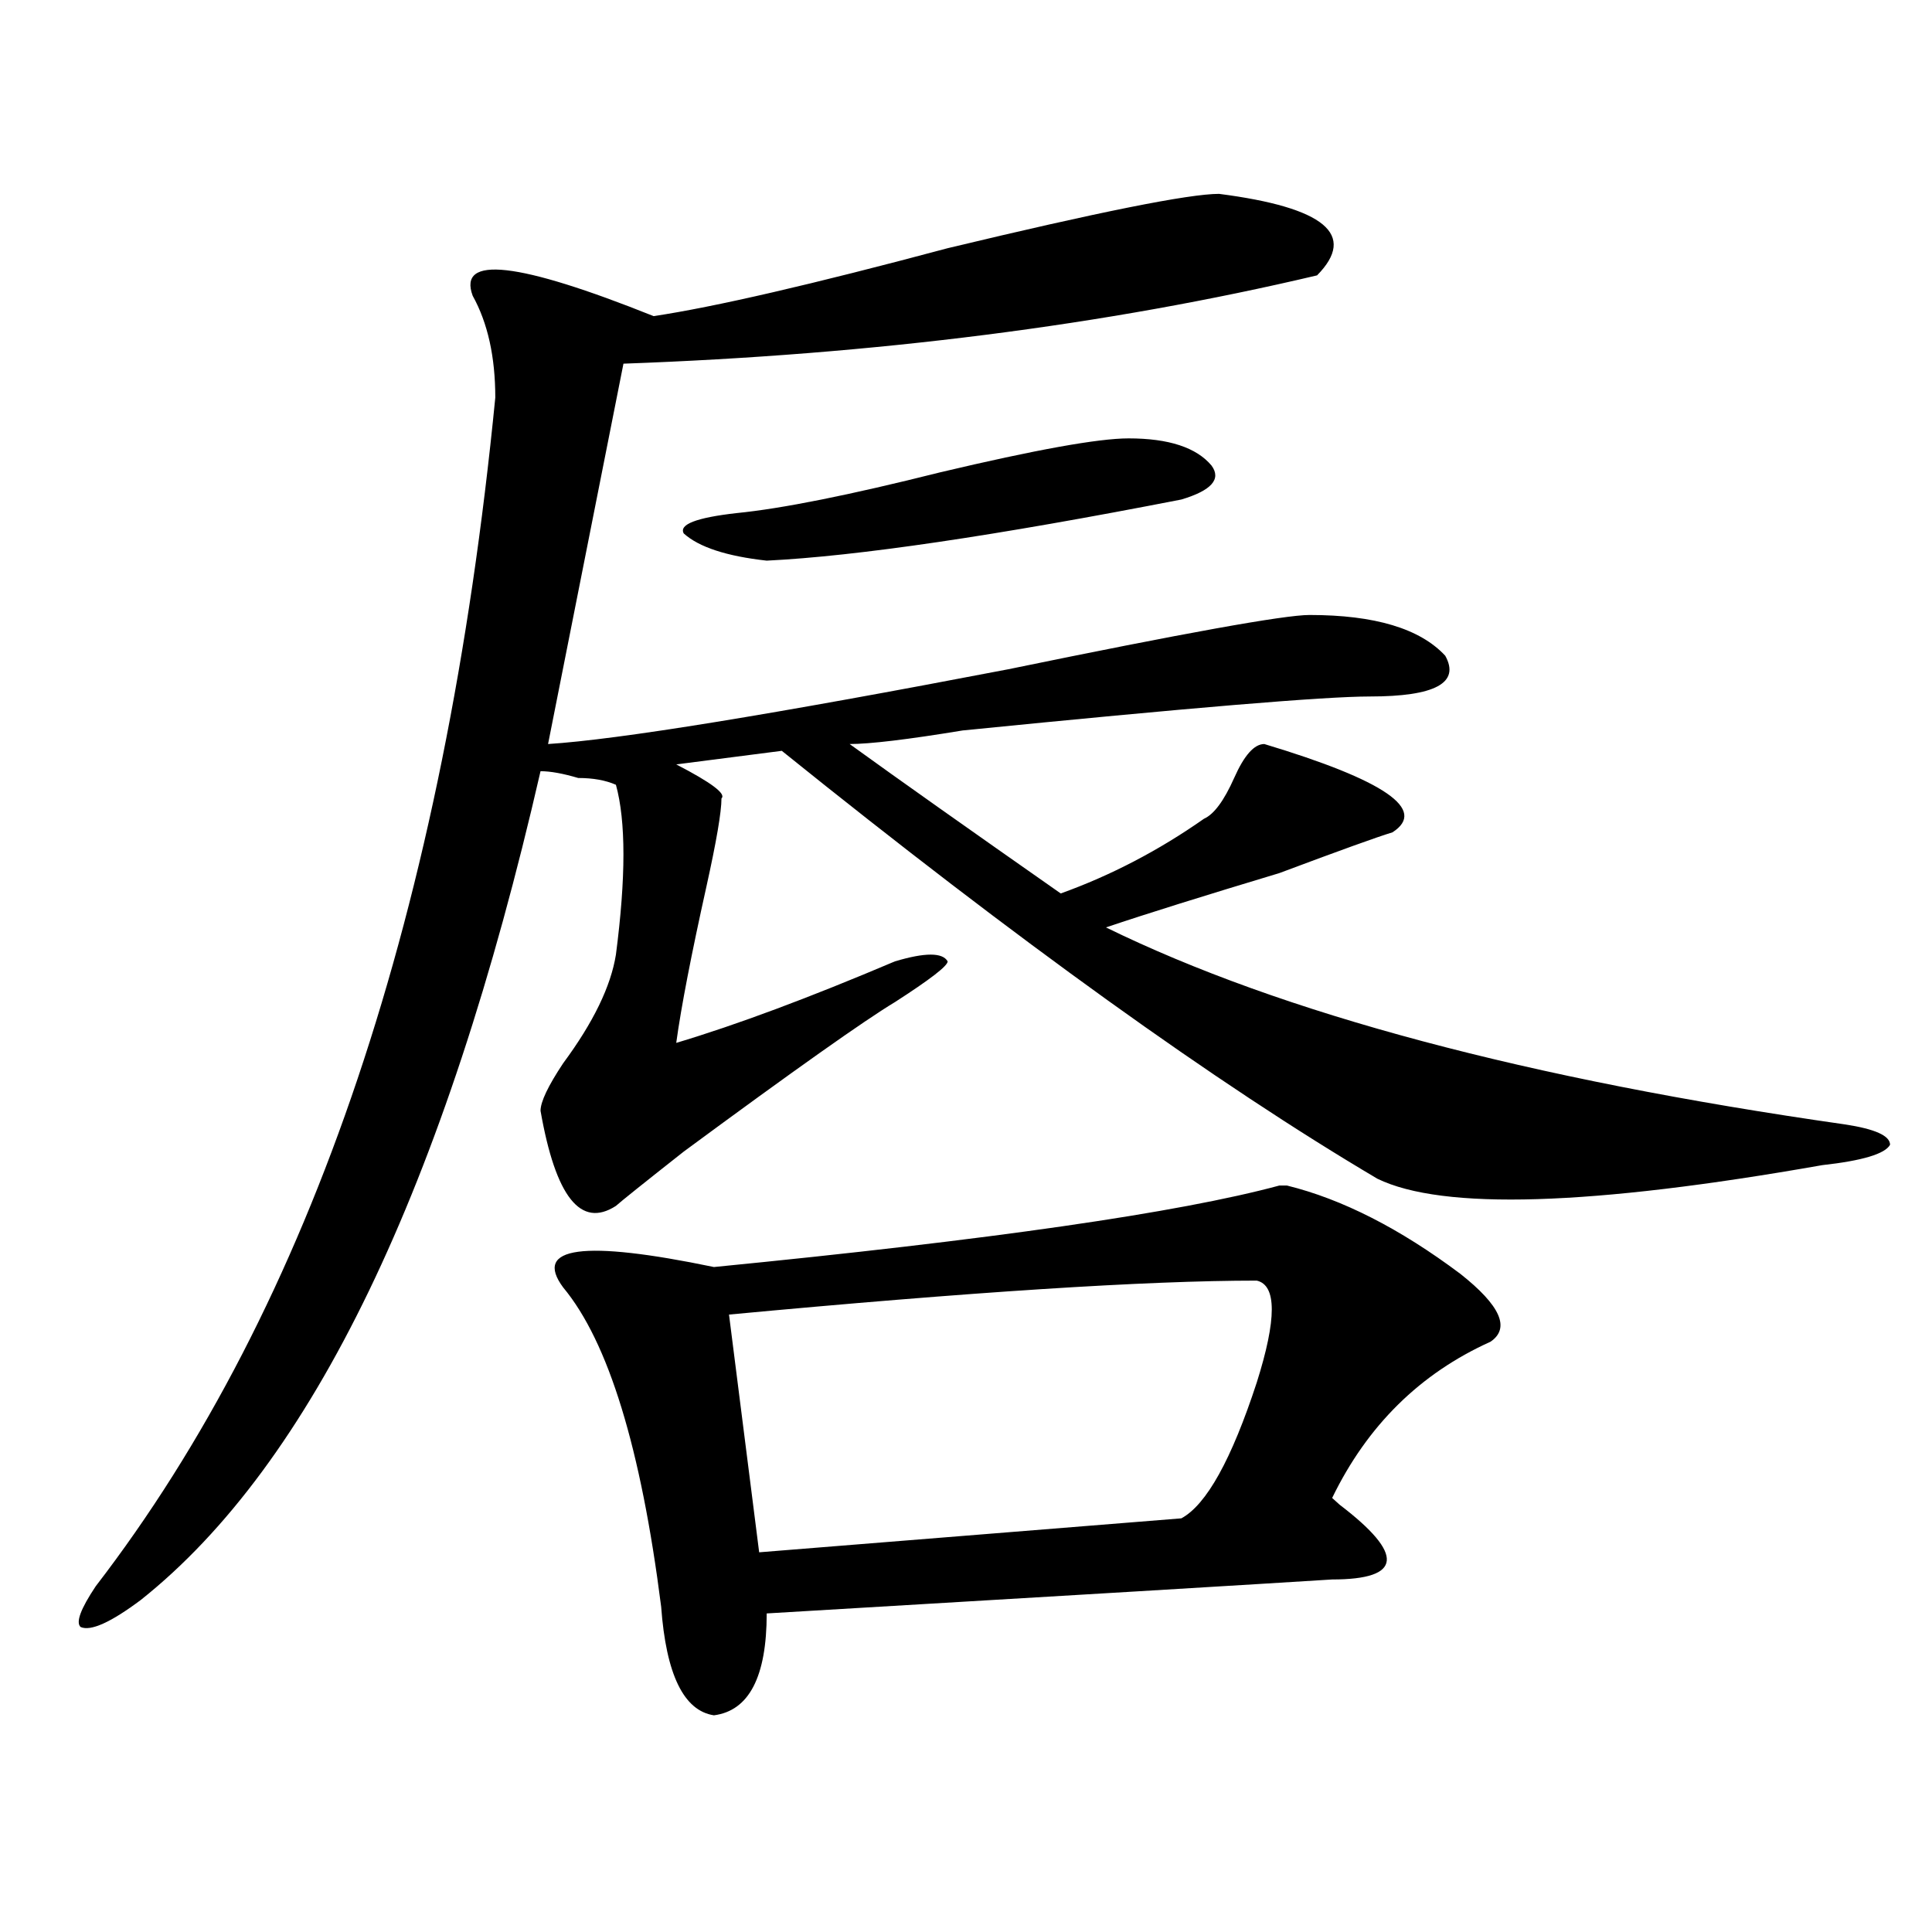 <?xml version="1.0" encoding="utf-8"?>
<!-- Generator: Adobe Illustrator 16.0.0, SVG Export Plug-In . SVG Version: 6.00 Build 0)  -->
<!DOCTYPE svg PUBLIC "-//W3C//DTD SVG 1.1//EN" "http://www.w3.org/Graphics/SVG/1.1/DTD/svg11.dtd">
<svg version="1.1" id="图层_1" xmlns="http://www.w3.org/2000/svg" xmlns:xlink="http://www.w3.org/1999/xlink" x="0px" y="0px"
	 width="1000px" height="1000px" viewBox="0 0 1000 1000" enable-background="new 0 0 1000 1000" xml:space="preserve">
<path d="M630.984,100.344c54.633,7.031,71.522,21.094,50.73,42.188c-109.266,25.818-228.958,41.034-359.016,45.703
	c-13.049,65.644-26.036,131.287-39.023,196.875c36.401-2.307,115.729-15.216,238.043-38.672
	c91.034-18.731,143.045-28.125,156.094-28.125c33.779,0,57.193,7.031,70.242,21.094c7.805,14.063-5.244,21.094-39.023,21.094
	c-23.414,0-93.656,5.878-210.727,17.578c-28.658,4.725-48.17,7.031-58.535,7.031c25.975,18.787,62.438,44.55,109.266,77.344
	c25.975-9.338,50.73-22.247,74.145-38.672c5.183-2.307,10.365-9.338,15.609-21.094c5.183-11.7,10.365-17.578,15.609-17.578
	c62.438,18.787,84.51,34.003,66.34,45.703c-7.805,2.362-27.316,9.394-58.535,21.094c-39.023,11.756-68.962,21.094-89.754,28.125
	c91.034,44.55,218.531,78.553,382.43,101.953c15.609,2.362,23.414,5.878,23.414,10.547c-2.622,4.725-14.329,8.24-35.121,10.547
	c-119.692,21.094-196.459,23.456-230.238,7.031c-83.291-49.219-186.032-123.047-308.285-221.484l-54.633,7.031
	c18.17,9.394,25.975,15.271,23.414,17.578c0,7.031-2.622,22.303-7.805,45.703c-7.805,35.156-13.049,62.128-15.609,80.859
	c31.219-9.338,68.9-23.4,113.168-42.188c15.609-4.669,24.694-4.669,27.316,0c0,2.362-9.146,9.394-27.316,21.094
	c-15.609,9.394-52.072,35.156-109.266,77.344c-20.854,16.425-32.561,25.818-35.121,28.125
	c-18.231,11.756-31.219-4.669-39.023-49.219c0-4.669,3.902-12.854,11.707-24.609c15.609-21.094,24.694-39.825,27.316-56.25
	c5.183-39.825,5.183-69.104,0-87.891c-5.244-2.307-11.707-3.516-19.512-3.516c-7.805-2.307-14.329-3.516-19.512-3.516
	c-49.45,215.662-118.412,358.594-206.824,428.906c-15.609,11.7-26.036,16.369-31.219,14.063c-2.622-2.362,0-9.394,7.805-21.094
	c111.826-145.294,180.788-350.354,206.824-615.234c0-21.094-3.902-38.672-11.707-52.734c-7.805-21.094,23.414-17.578,93.656,10.547
	c31.219-4.669,81.949-16.369,152.191-35.156C568.547,109.737,615.375,100.344,630.984,100.344z M755.859,659.328
	c20.792,16.425,25.975,28.125,15.609,35.156c-36.463,16.425-63.779,43.396-81.949,80.859l3.902,3.516
	c33.779,25.763,32.499,38.672-3.902,38.672c-36.463,2.307-134.021,8.185-292.676,17.578c0,32.794-9.146,50.372-27.316,52.734
	c-15.609-2.362-24.756-21.094-27.316-56.25c-10.427-82.013-27.316-137.109-50.73-165.234
	c-15.609-21.094,10.365-24.609,78.047-10.547c143.045-14.063,240.604-28.125,292.676-42.188h3.902
	C694.702,620.656,724.641,635.928,755.859,659.328z M381.234,265.578c23.414-2.307,58.535-9.338,105.363-21.094
	c49.389-11.7,81.949-17.578,97.559-17.578c20.792,0,35.121,4.725,42.926,14.063c5.183,7.031,0,12.909-15.609,17.578
	c-96.278,18.787-167.801,29.334-214.629,31.641c-20.854-2.307-35.121-7.031-42.926-14.063
	C351.296,271.456,360.381,267.94,381.234,265.578z M650.496,662.844c-57.255,0-148.289,5.878-273.164,17.578l15.609,123.047
	l218.531-17.578c12.987-7.031,25.975-30.432,39.023-70.313C660.861,682.784,660.861,665.206,650.496,662.844z"/>
</svg>
